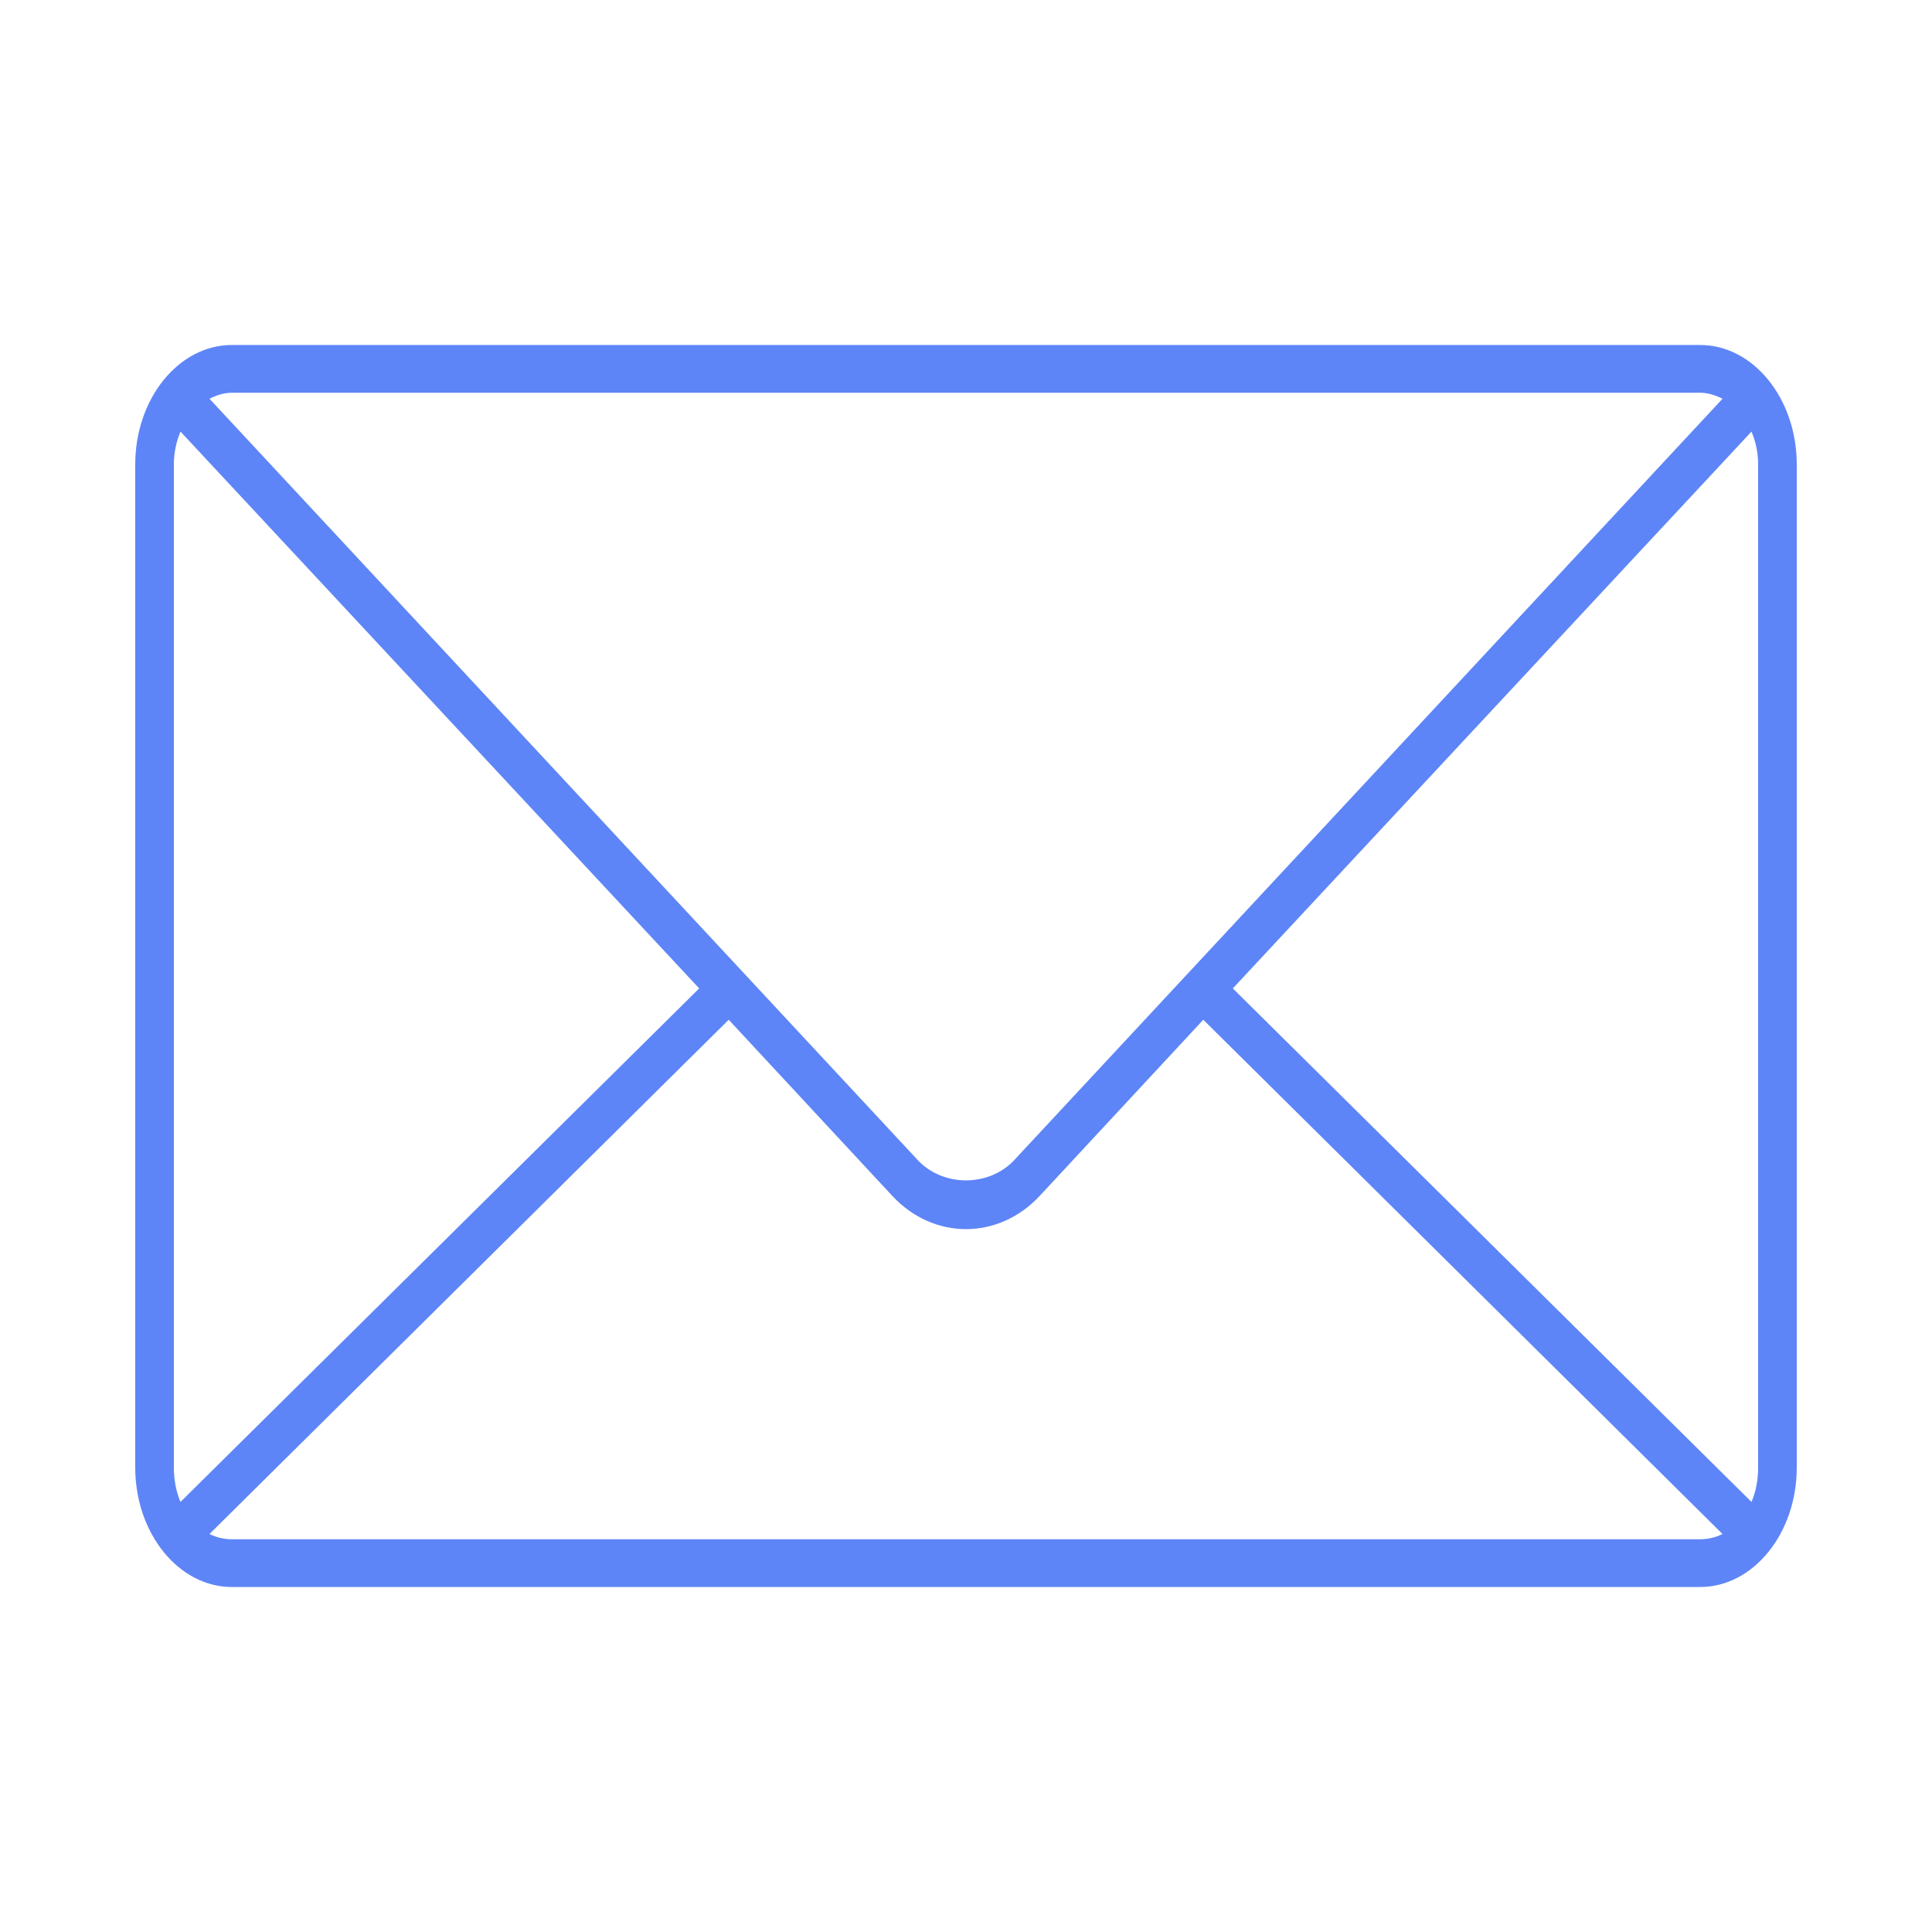 <svg width="28" height="28" viewBox="0 0 28 28" fill="none" xmlns="http://www.w3.org/2000/svg">
<path d="M3.36 5C2.589 5 1.96 5.778 1.96 6.731V21.269C1.96 22.222 2.589 23 3.36 23H24.64C25.411 23 26.04 22.222 26.04 21.269V6.731C26.04 5.778 25.411 5 24.64 5H3.36ZM3.36 5.692H24.64C24.755 5.692 24.865 5.729 24.964 5.779L14.7 16.812C14.334 17.205 13.666 17.205 13.3 16.812L3.036 5.779C3.135 5.729 3.245 5.692 3.36 5.692ZM2.616 6.255L10.133 14.325L2.616 21.767C2.553 21.62 2.52 21.45 2.52 21.269V6.731C2.52 6.555 2.556 6.399 2.616 6.255ZM25.384 6.255C25.444 6.399 25.48 6.555 25.48 6.731V21.269C25.48 21.45 25.447 21.62 25.384 21.767L17.867 14.325L25.384 6.255ZM10.561 14.779L12.932 17.332C13.53 17.974 14.47 17.974 15.068 17.332L17.439 14.779L24.964 22.232C24.865 22.281 24.755 22.308 24.64 22.308H3.36C3.245 22.308 3.135 22.281 3.036 22.232L10.561 14.779Z" fill="#5E85F7"/>
</svg>
